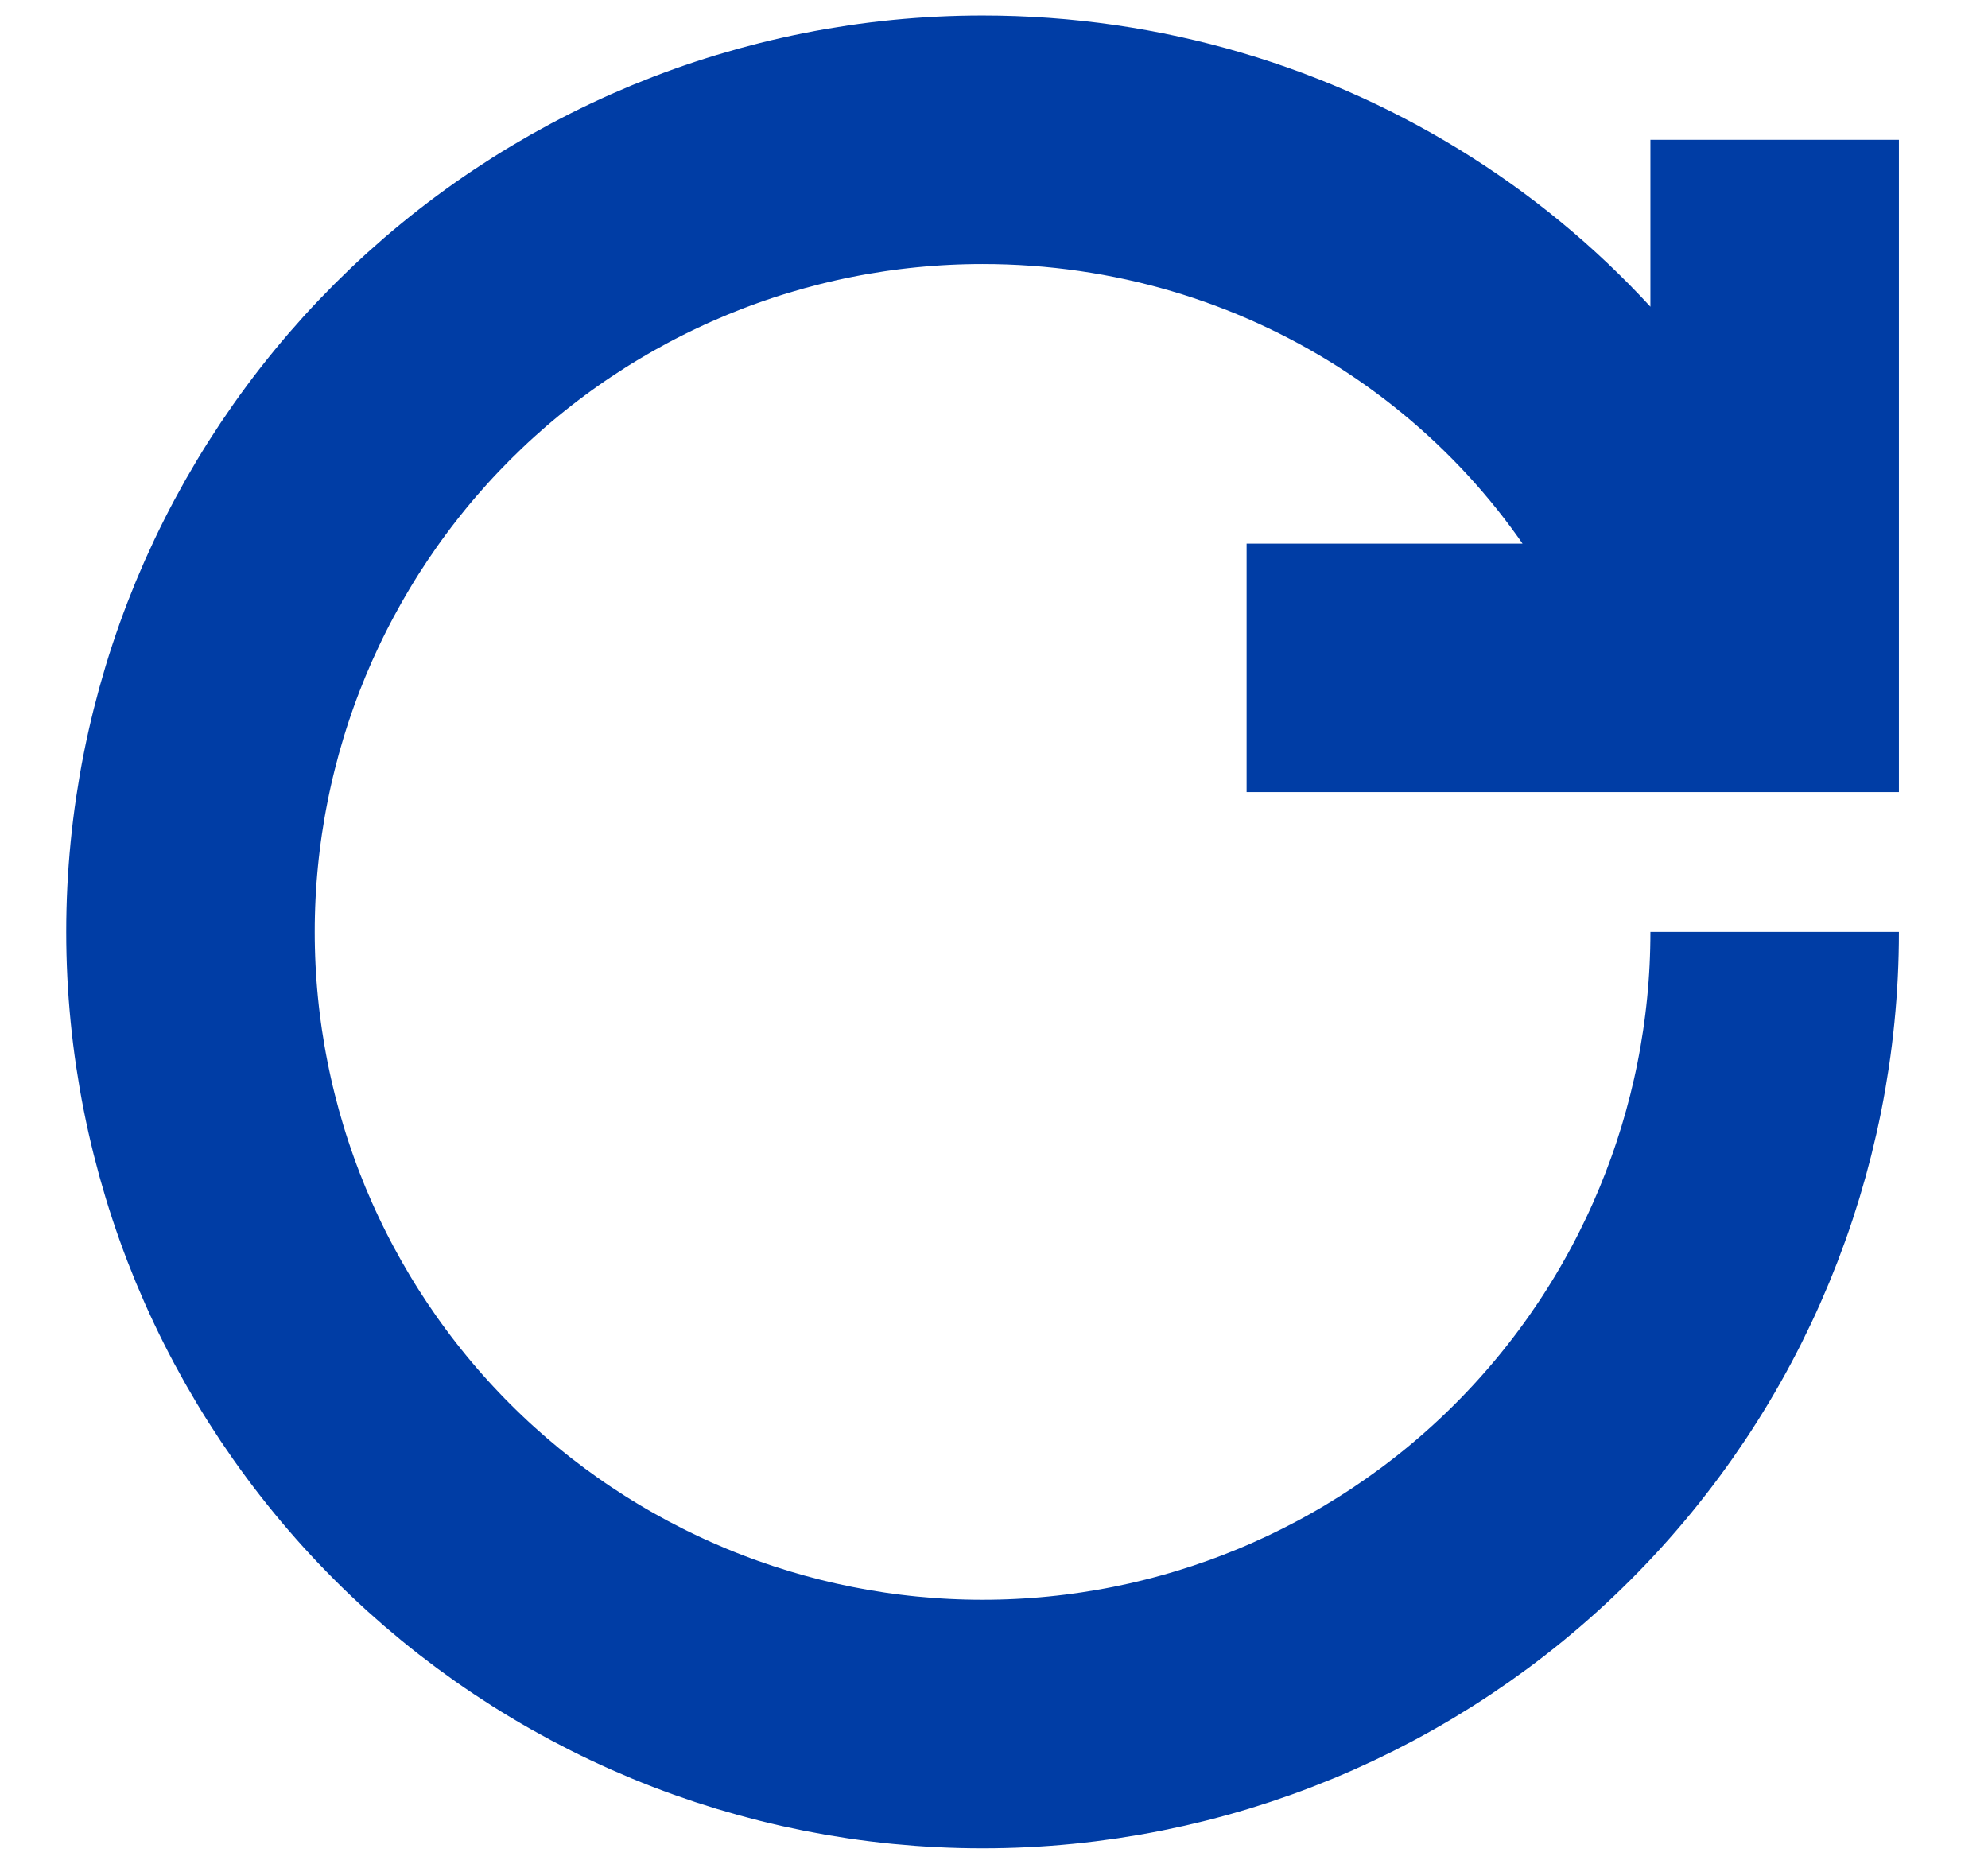 <svg width="16" height="15" viewBox="0 0 16 15" fill="none" xmlns="http://www.w3.org/2000/svg">
<path d="M13.575 4.667C12.581 2.57 10.414 1.125 7.908 1.125C7.071 1.125 6.242 1.29 5.469 1.61C4.695 1.931 3.992 2.4 3.4 2.992C2.808 3.584 2.339 4.287 2.018 5.06C1.698 5.834 1.533 6.663 1.533 7.5C1.533 8.337 1.698 9.166 2.018 9.94C2.339 10.713 2.808 11.416 3.4 12.008C3.992 12.6 4.695 13.069 5.469 13.39C6.242 13.71 7.071 13.875 7.908 13.875C9.599 13.875 11.22 13.203 12.416 12.008C13.612 10.812 14.283 9.191 14.283 7.5M14.283 1.125V5.375H10.033" stroke="#003DA5" stroke-width="2"/>
</svg>

